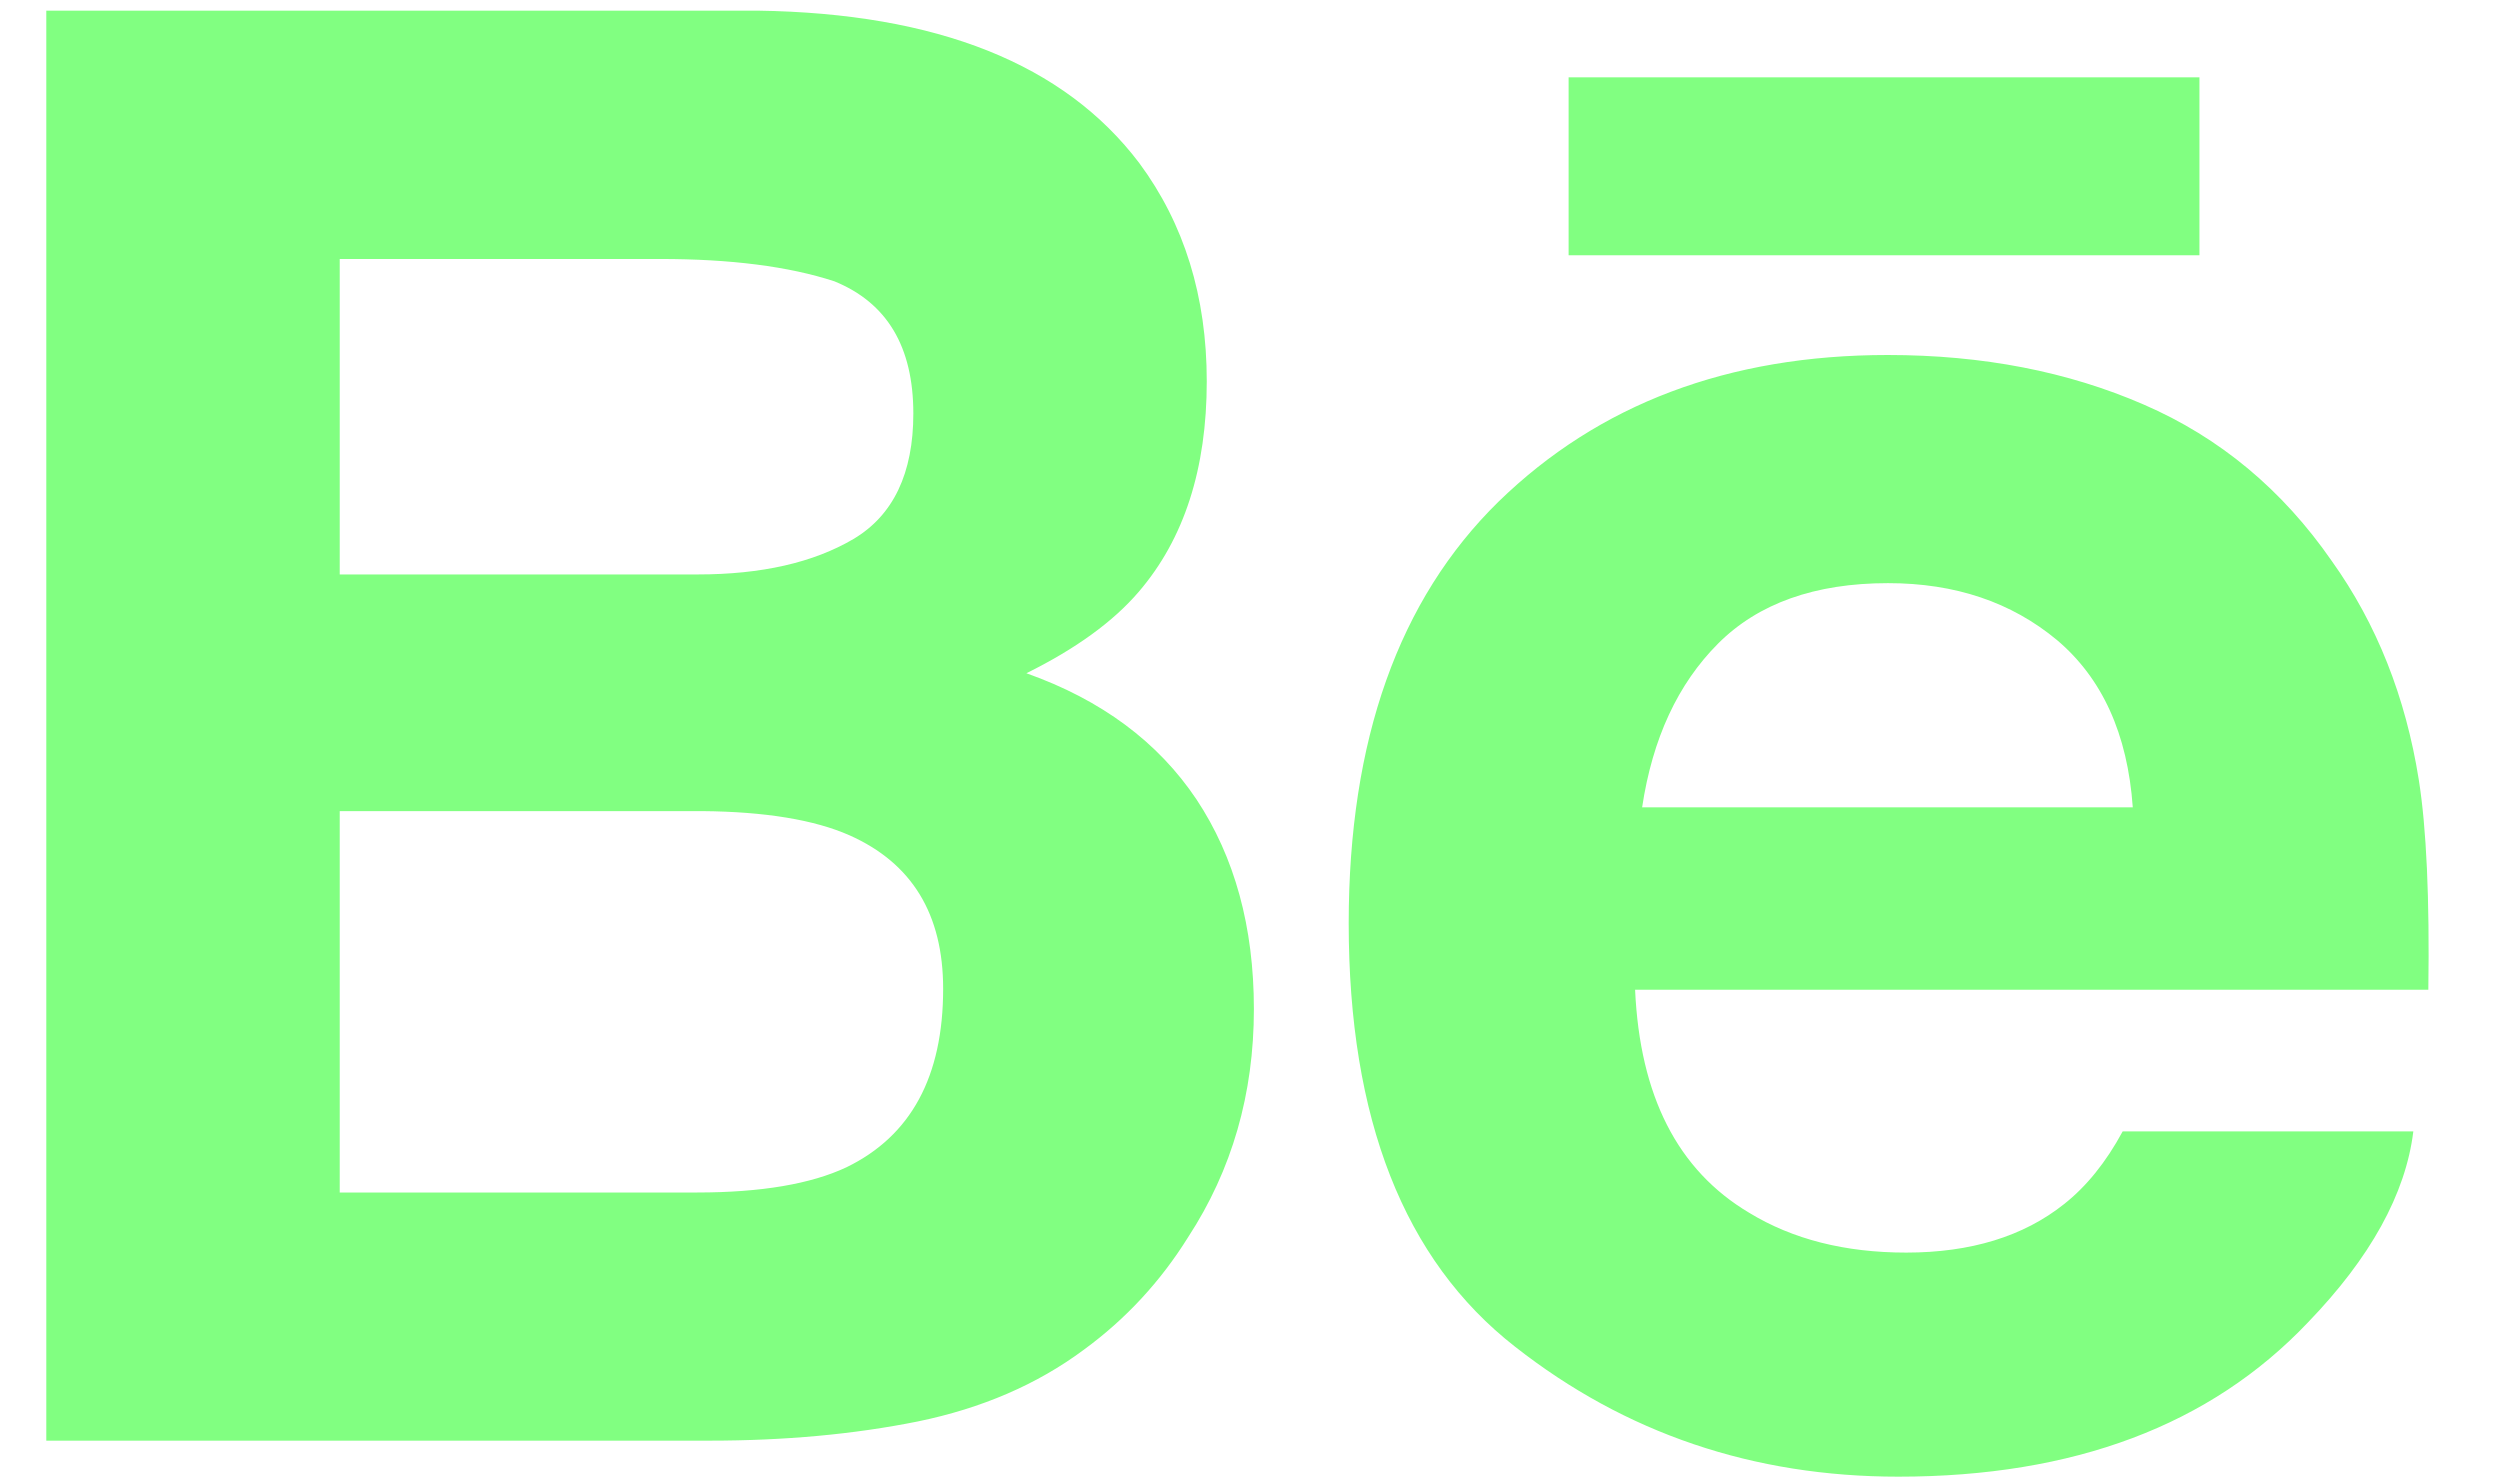 <?xml version="1.0" encoding="UTF-8"?> <svg xmlns="http://www.w3.org/2000/svg" width="27" height="16" viewBox="0 0 27 16" fill="none"> <g clip-path="url(#clip0_2931_986)"> <path fill-rule="evenodd" clip-rule="evenodd" d="M16.941 2.757H23.754V0.835H16.941V2.757ZM18.555 6.951C18.121 7.386 17.847 7.975 17.735 8.719H23.034C22.978 7.925 22.703 7.325 22.216 6.913C21.723 6.503 21.116 6.298 20.39 6.298C19.603 6.298 18.989 6.516 18.555 6.951ZM23.154 4.37C23.975 4.726 24.651 5.29 25.184 6.06C25.669 6.739 25.981 7.527 26.123 8.422C26.206 8.945 26.24 9.703 26.226 10.689H17.659C17.711 11.834 18.116 12.637 18.891 13.098C19.36 13.384 19.924 13.528 20.587 13.528C21.284 13.528 21.854 13.353 22.291 13.005C22.532 12.815 22.744 12.554 22.925 12.219H26.064C25.981 12.895 25.6 13.584 24.925 14.283C23.872 15.393 22.397 15.948 20.502 15.948C18.936 15.948 17.555 15.481 16.361 14.543C15.162 13.607 14.566 12.082 14.566 9.972C14.566 7.993 15.106 6.475 16.184 5.418C17.266 4.365 18.665 3.834 20.388 3.834C21.413 3.834 22.334 4.013 23.154 4.37ZM3.669 8.76V12.879H7.53C8.22 12.879 8.758 12.787 9.141 12.607C9.838 12.269 10.186 11.628 10.186 10.679C10.186 9.873 9.85 9.322 9.174 9.021C8.796 8.854 8.265 8.766 7.584 8.76H3.669ZM3.669 2.797V6.204H7.536C8.224 6.204 8.785 6.076 9.218 5.821C9.648 5.565 9.864 5.112 9.864 4.466C9.864 3.744 9.58 3.27 9.011 3.038C8.518 2.877 7.891 2.797 7.13 2.797H3.669ZM12.304 1.761C12.79 2.417 13.033 3.202 13.033 4.118C13.033 5.06 12.79 5.819 12.298 6.392C12.023 6.713 11.619 7.007 11.085 7.271C11.896 7.559 12.507 8.013 12.923 8.635C13.334 9.255 13.542 10.01 13.542 10.898C13.542 11.813 13.306 12.635 12.832 13.361C12.533 13.841 12.157 14.247 11.707 14.576C11.2 14.953 10.602 15.21 9.911 15.352C9.22 15.491 8.472 15.559 7.664 15.559H0.5V0.115H8.183C10.123 0.143 11.495 0.691 12.304 1.761Z" fill="#81FF81"></path> </g> <defs> <clipPath id="clip0_2931_986"> <rect width="25.729" height="15.833" fill="white" transform="translate(0.5 0.115)"></rect> </clipPath> </defs> </svg> 